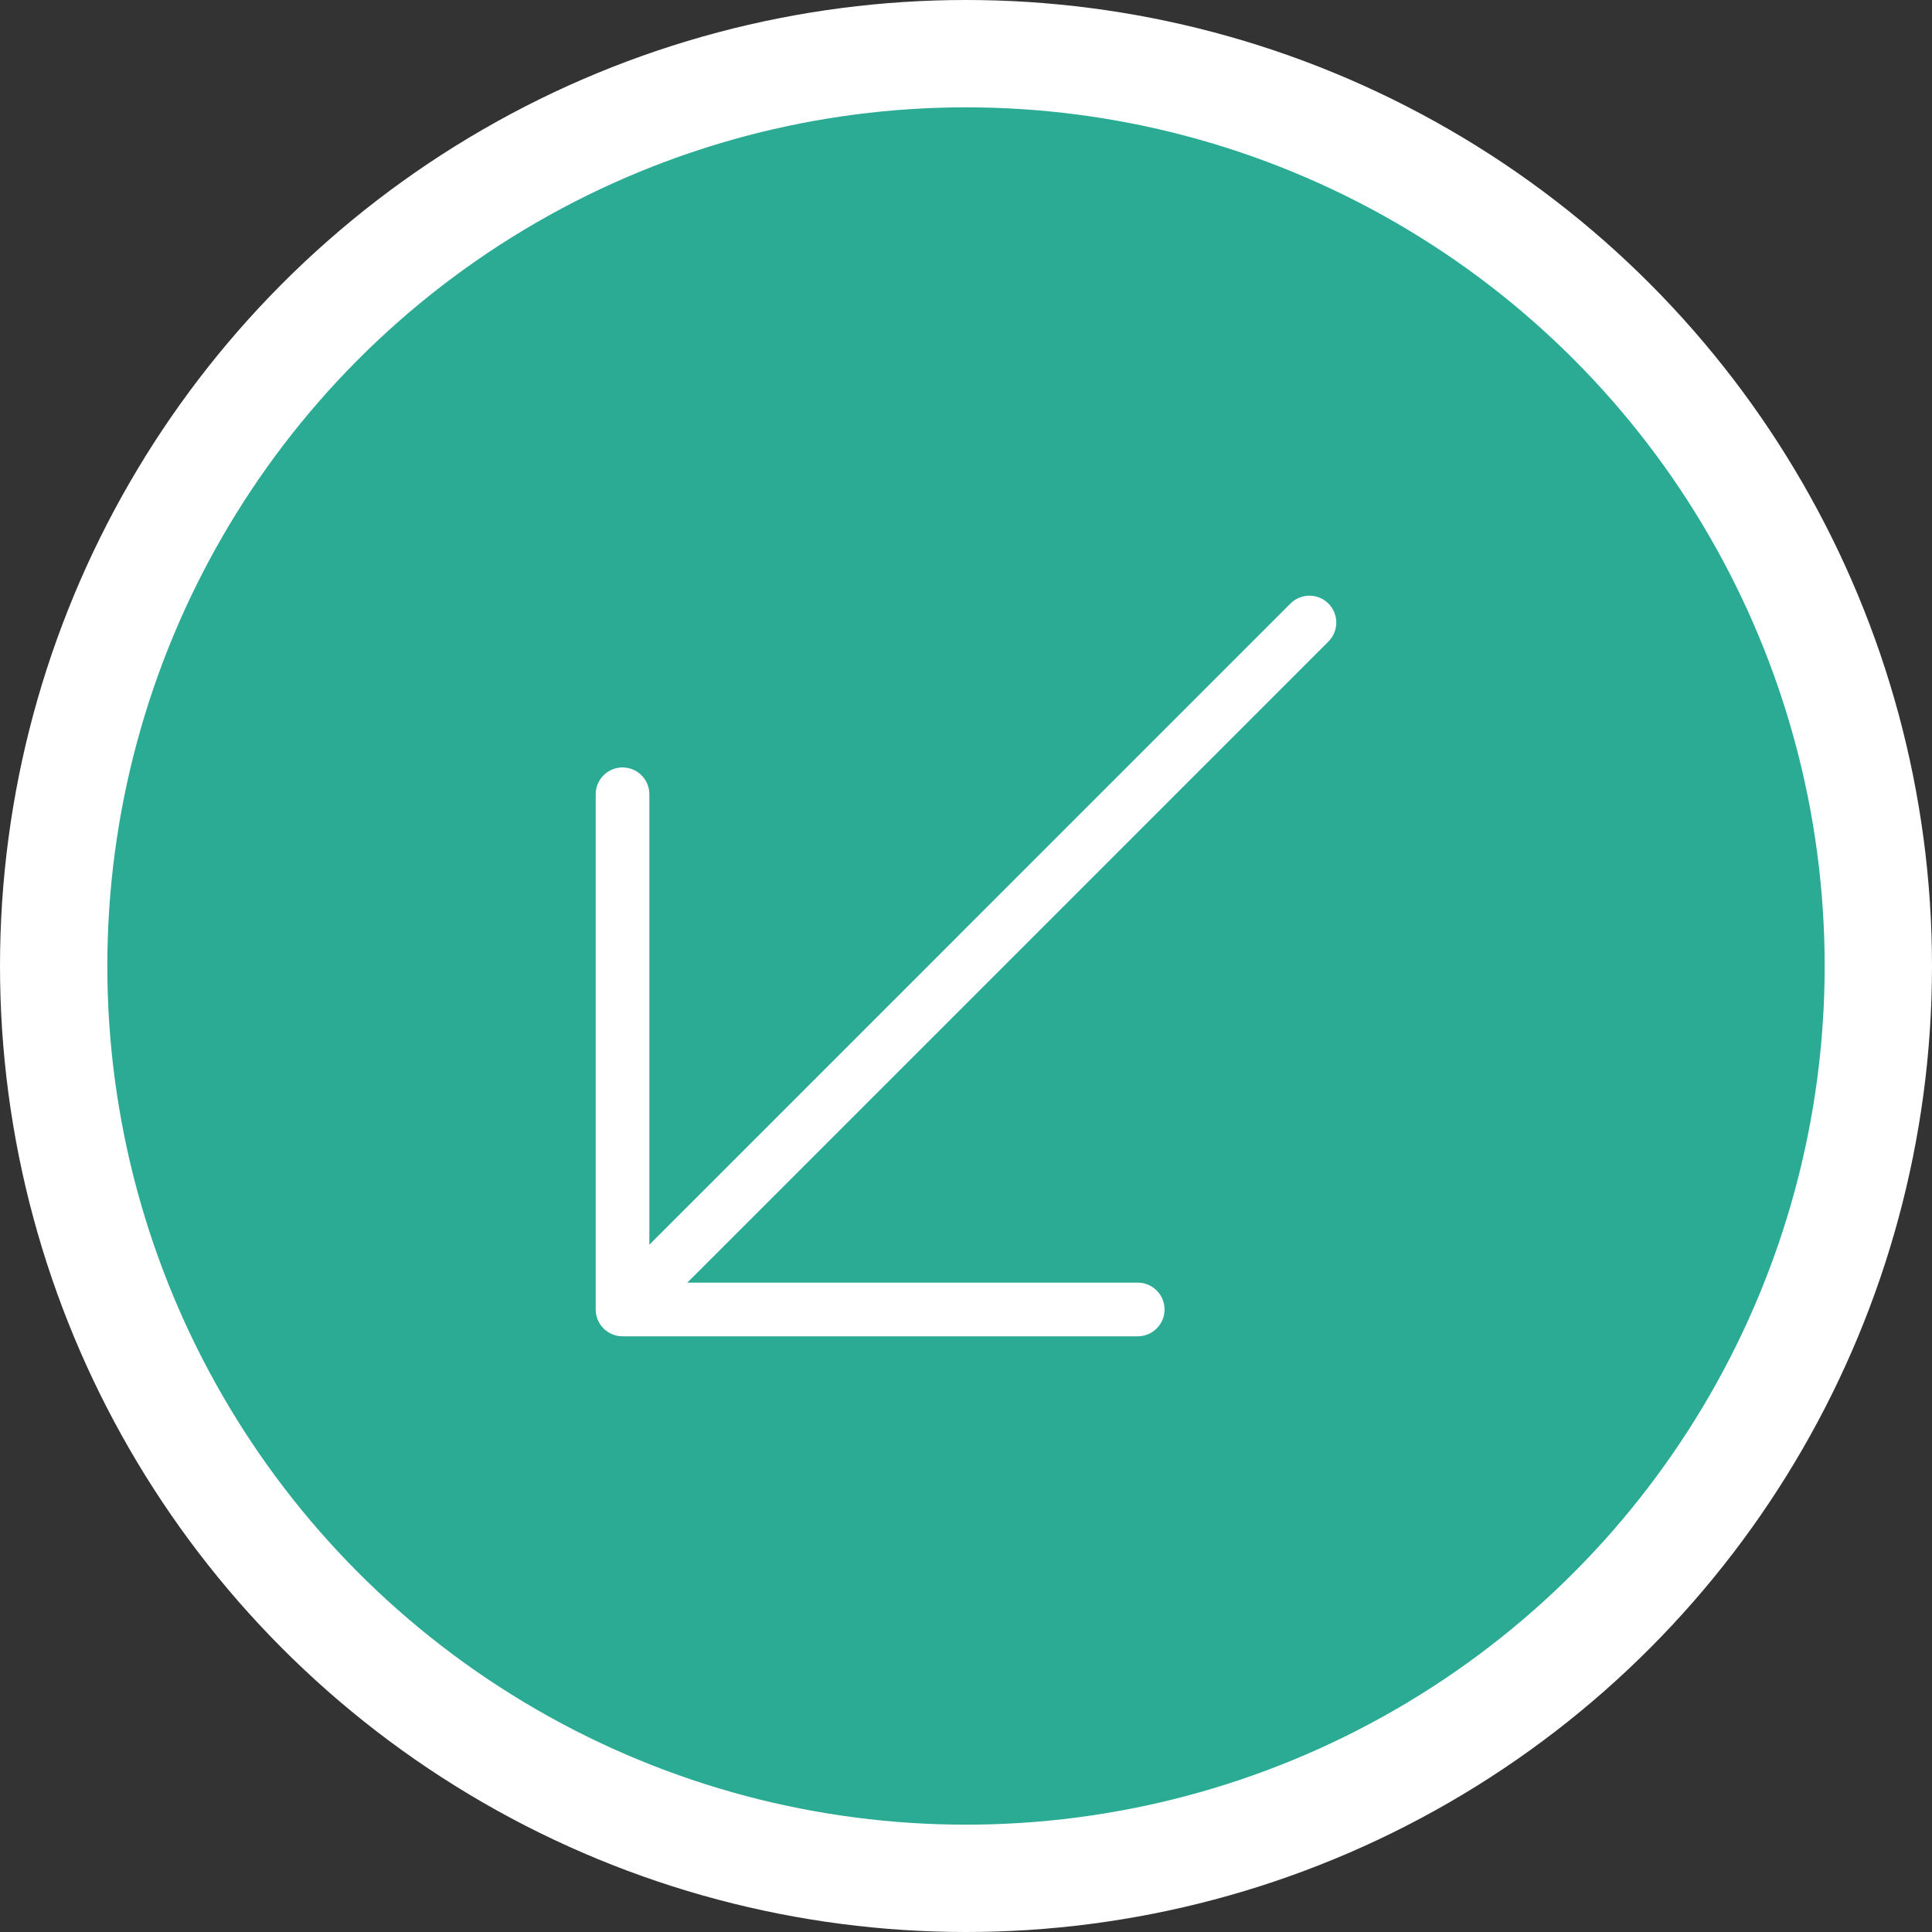 <svg width="36" height="36" viewBox="0 0 36 36" fill="none" xmlns="http://www.w3.org/2000/svg">
<rect x="0" y="0" width="36" height="36" fill="#333333" stroke="none"/>
<circle cx="18" cy="18" r="17" fill="#2BAB94" stroke="white" stroke-width="2"/>
<path fill-rule="evenodd" clip-rule="evenodd" d="M24.753 11.954C24.949 11.758 24.949 11.442 24.753 11.246C24.558 11.051 24.242 11.051 24.046 11.246L12.1 23.193V14.8C12.1 14.524 11.876 14.3 11.6 14.3C11.324 14.3 11.1 14.524 11.1 14.8V24.4V24.4C11.1 24.468 11.113 24.532 11.138 24.591C11.162 24.649 11.197 24.704 11.244 24.751C11.246 24.753 11.247 24.754 11.248 24.756C11.296 24.802 11.35 24.838 11.409 24.862C11.467 24.887 11.532 24.9 11.6 24.9H21.2C21.476 24.9 21.7 24.676 21.7 24.4C21.7 24.124 21.476 23.9 21.2 23.9H12.807L24.753 11.954Z" fill="white"/>
</svg>
